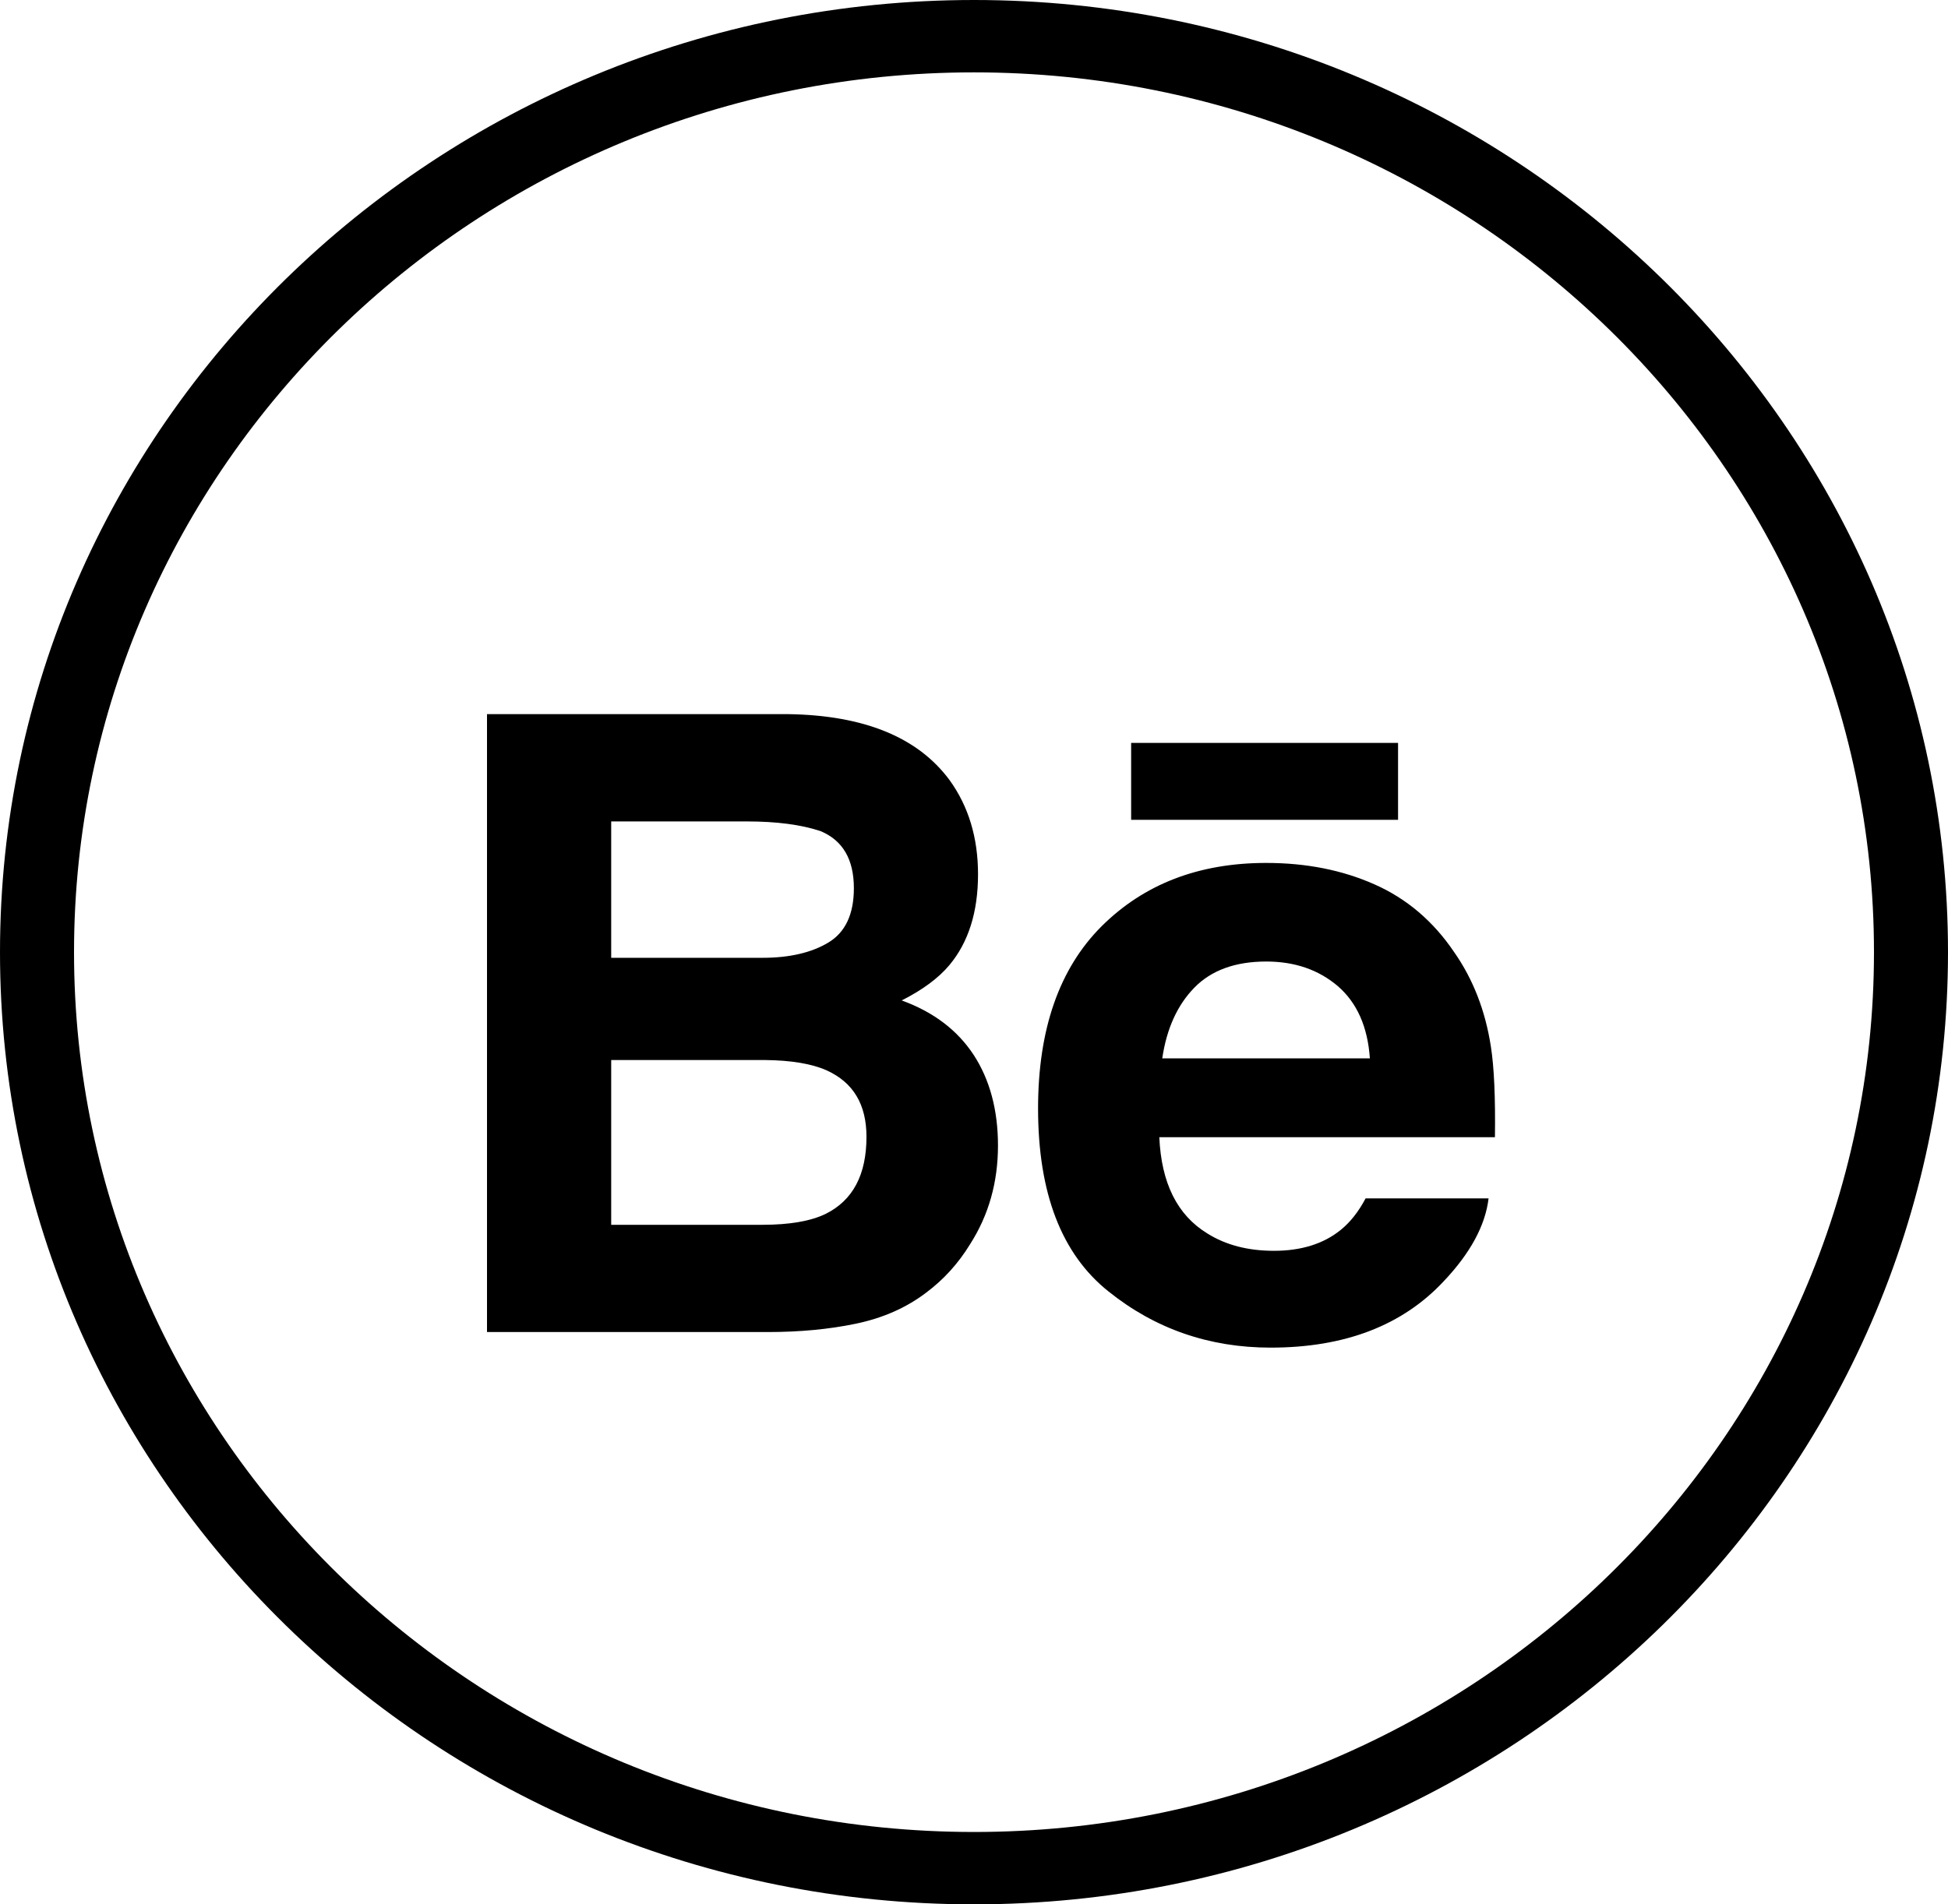 <?xml version="1.0" encoding="UTF-8"?>
<svg width="45px" height="44px" viewBox="0 0 45 44" version="1.1" xmlns="http://www.w3.org/2000/svg" xmlns:xlink="http://www.w3.org/1999/xlink">
    <!-- Generator: Sketch 50.2 (55047) - http://www.bohemiancoding.com/sketch -->
    <title>Group 4</title>
    <desc>Created with Sketch.</desc>
    <defs></defs>
    <g id="Page-1" stroke="none" stroke-width="1" fill="none" fill-rule="evenodd">
        <g id="home-copy-4" transform="translate(-1461, -5746)" fill="#000000">
            <g id="Group-2-Copy" transform="translate(1284, 5746)">
                <g id="Group-4" transform="translate(177, 0)">
                    <path d="M22.5,44 C10.093,44 0,34.131 0,22 C0,9.869 10.093,0 22.5,0 C34.907,0 45,9.869 45,22 C45,34.131 34.907,44 22.5,44 L22.5,44 Z M22.5,1.672 C11.036,1.672 1.71,10.791 1.71,22 C1.71,33.209 11.036,42.328 22.5,42.328 C33.963,42.328 43.29,33.209 43.29,22 C43.29,10.791 33.963,1.672 22.5,1.672 L22.5,1.672 Z" id="Behance-circle"></path>
                    <path d="M20.83,23.115 C21.313,22.871 21.679,22.599 21.928,22.303 C22.373,21.773 22.593,21.071 22.593,20.2 C22.593,19.354 22.373,18.629 21.934,18.022 C21.201,17.033 19.959,16.526 18.204,16.5 L11.25,16.5 L11.25,30.777 L17.734,30.777 C18.465,30.777 19.142,30.715 19.767,30.585 C20.393,30.455 20.934,30.217 21.393,29.868 C21.801,29.564 22.14,29.189 22.411,28.745 C22.84,28.074 23.054,27.314 23.054,26.468 C23.054,25.648 22.866,24.949 22.494,24.376 C22.117,23.801 21.564,23.382 20.83,23.115 L20.83,23.115 Z M14.119,18.979 L17.251,18.979 C17.94,18.979 18.507,19.054 18.953,19.202 C19.468,19.416 19.725,19.855 19.725,20.522 C19.725,21.12 19.53,21.538 19.14,21.775 C18.749,22.011 18.241,22.13 17.618,22.13 L14.119,22.13 L14.119,18.979 L14.119,18.979 Z M19.071,28.048 C18.724,28.215 18.237,28.299 17.612,28.299 L14.119,28.299 L14.119,24.492 L17.662,24.492 C18.278,24.497 18.758,24.579 19.101,24.733 C19.713,25.012 20.016,25.521 20.016,26.266 C20.016,27.143 19.702,27.735 19.071,28.048 Z M26.13,17.165 L32.296,17.165 L32.296,18.942 L26.13,18.942 L26.13,17.165 Z M33.59,21.996 C34.03,22.624 34.312,23.352 34.44,24.179 C34.516,24.663 34.546,25.364 34.534,26.275 L26.781,26.275 C26.827,27.333 27.194,28.076 27.895,28.502 C28.319,28.767 28.83,28.9 29.429,28.9 C30.061,28.9 30.577,28.738 30.973,28.416 C31.19,28.24 31.382,27.999 31.546,27.689 L34.387,27.689 C34.312,28.314 33.967,28.951 33.356,29.598 C32.403,30.623 31.069,31.137 29.353,31.137 C27.936,31.137 26.686,30.705 25.606,29.838 C24.52,28.973 23.98,27.563 23.98,25.612 C23.98,23.783 24.469,22.38 25.446,21.403 C26.425,20.428 27.691,19.938 29.25,19.938 C30.177,19.938 31.011,20.104 31.753,20.434 C32.496,20.763 33.109,21.284 33.59,21.996 Z M26.849,24.453 C26.95,23.766 27.198,23.221 27.591,22.819 C27.984,22.417 28.539,22.216 29.251,22.216 C29.909,22.216 30.458,22.405 30.904,22.784 C31.345,23.166 31.594,23.72 31.645,24.453 L26.849,24.453 L26.849,24.453 Z" id="Behance"></path>
                </g>
            </g>
        </g>
    </g>
</svg>